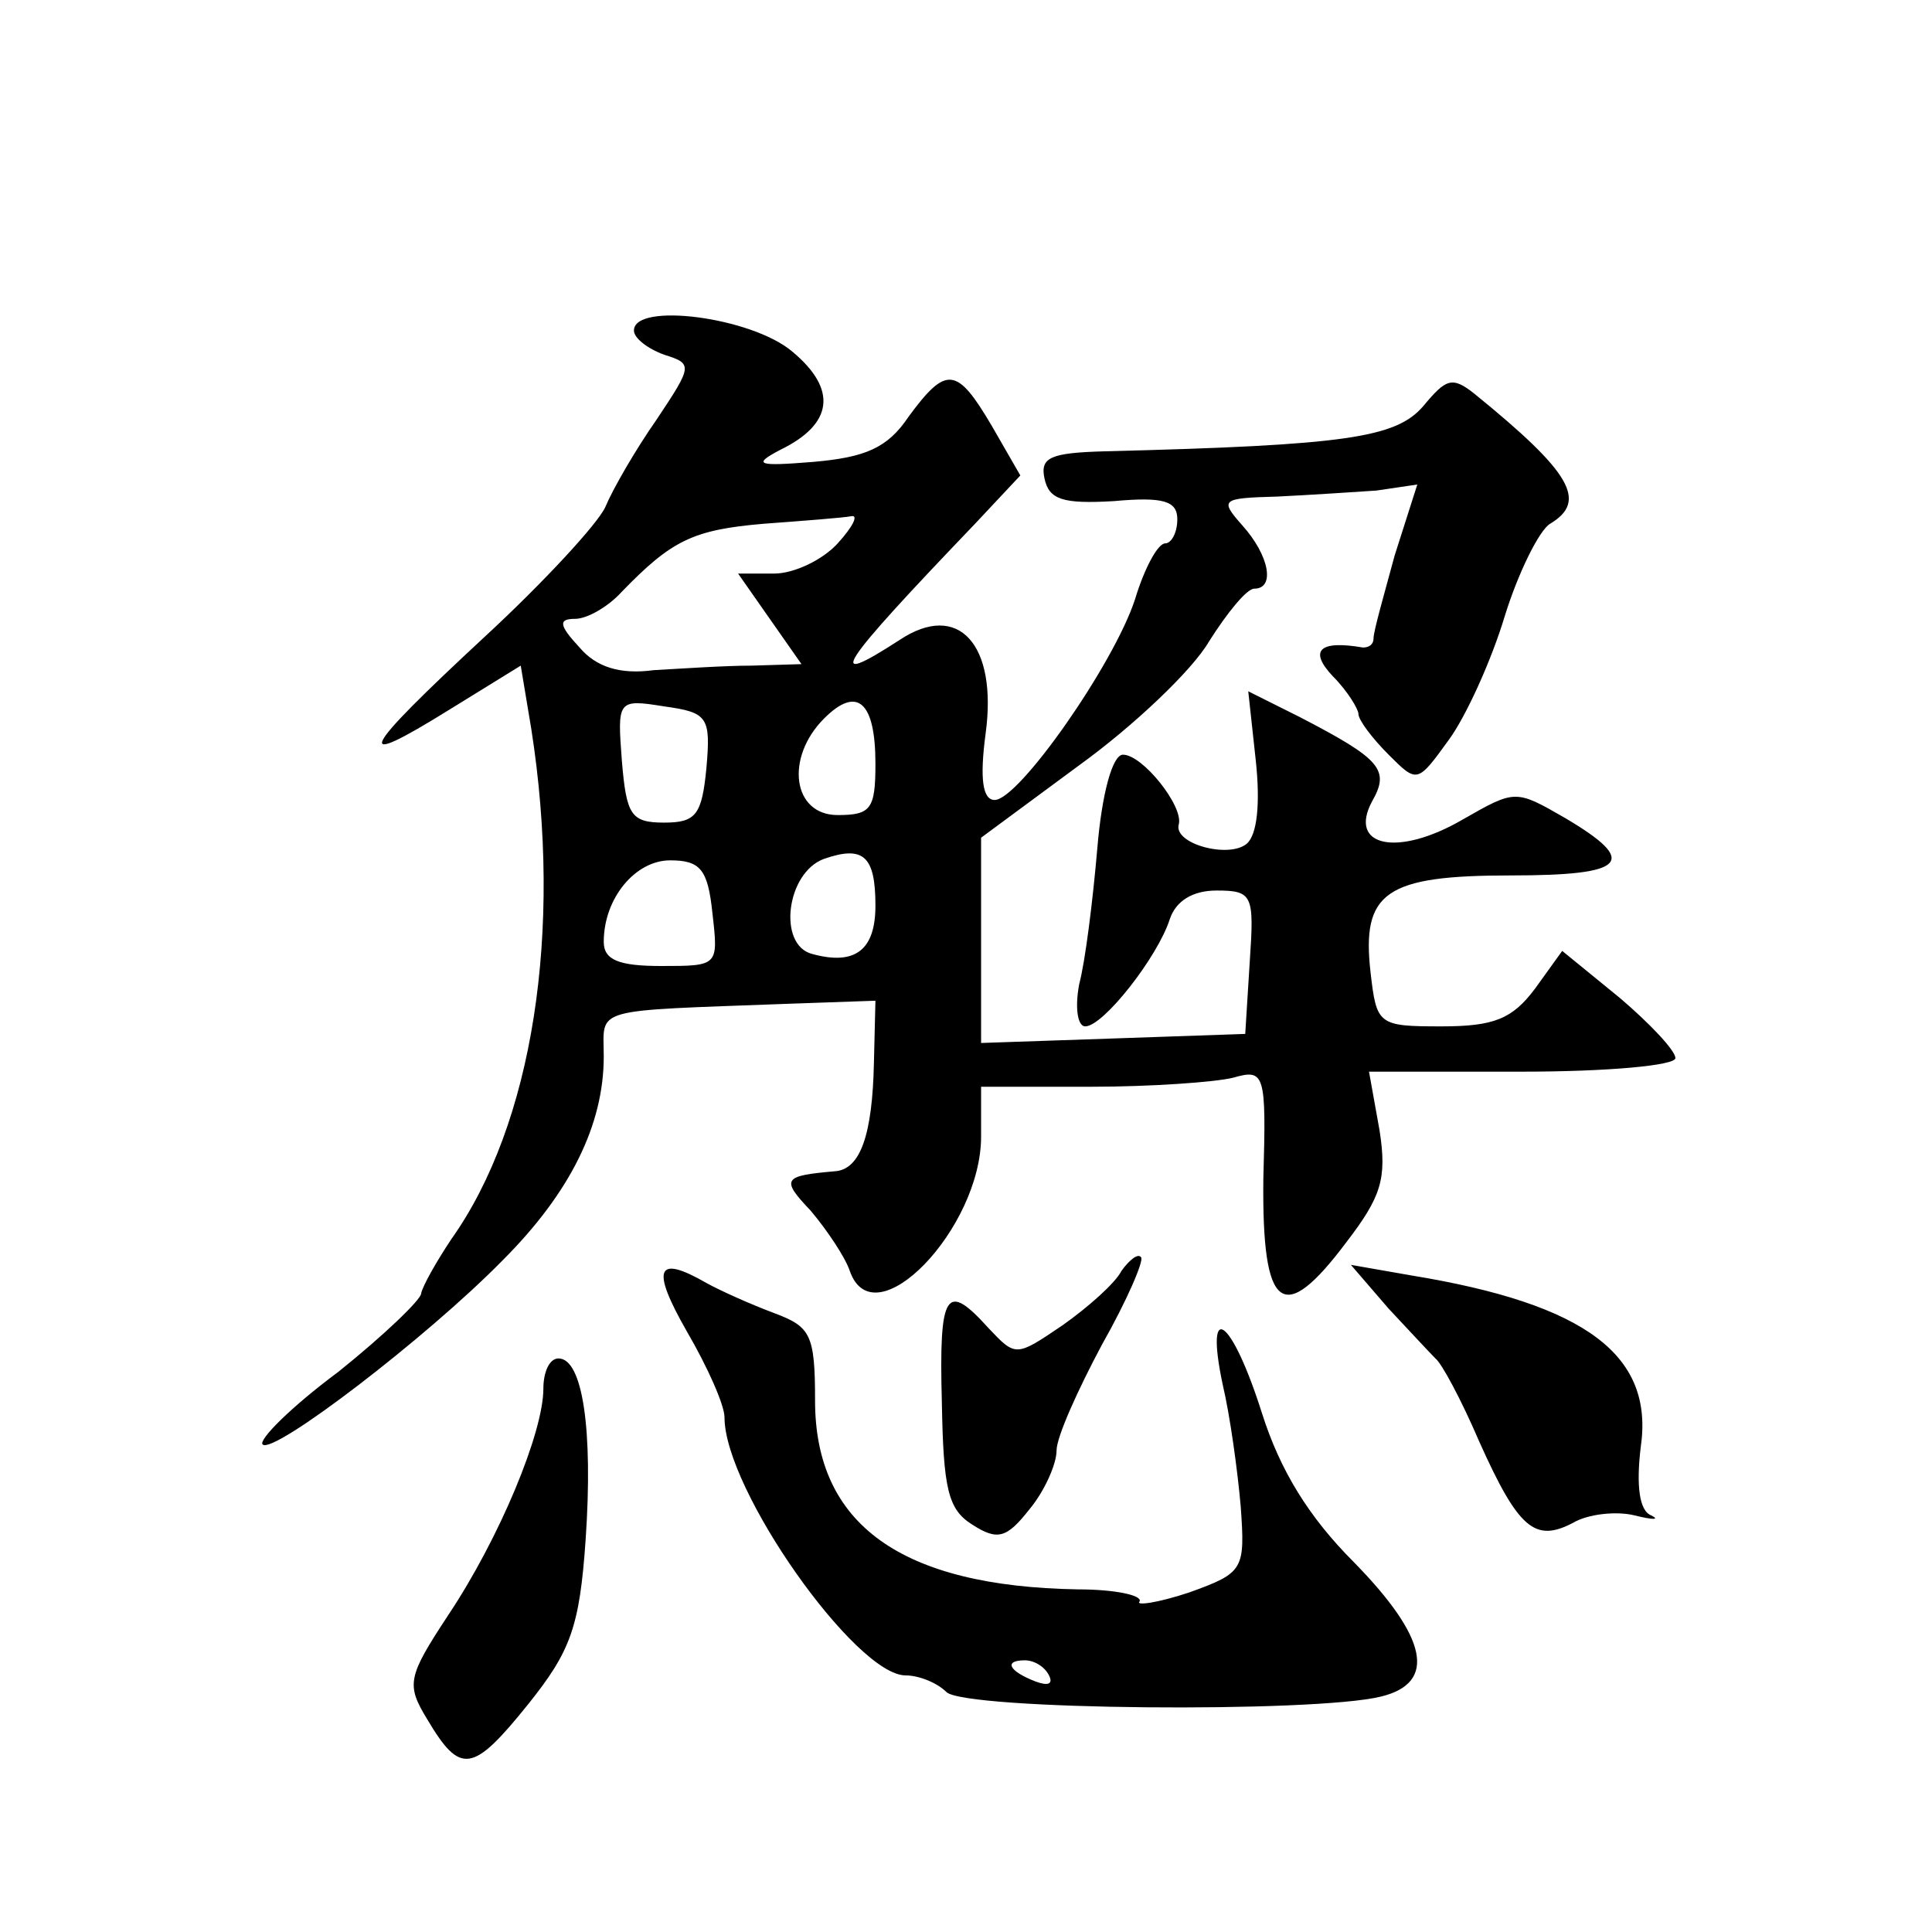<?xml version="1.0" standalone="no"?>
<!DOCTYPE svg PUBLIC "-//W3C//DTD SVG 20010904//EN"
 "http://www.w3.org/TR/2001/REC-SVG-20010904/DTD/svg10.dtd">
<svg version="1.0" xmlns="http://www.w3.org/2000/svg"
 width="128pt" height="128pt" viewBox="0 0 128 128"
 preserveAspectRatio="xMidYMid meet">
<g transform="translate(0,128) scale(0.1,-0.1)"
fill="#0" stroke="none">
<path d="M420 1061 c0 -5 9 -12 20 -16 19 -6 19 -7 -5 -43 -14 -20 -29 -46 -34
-58 -5 -11 -41 -50 -80 -86 -83 -77 -89 -89 -23 -48 l47 29 7 -42 c21 -134 1 -262
-53 -338 -10 -15 -19 -31 -20 -36 0 -4 -25 -28 -55 -52 -31 -23 -53 -45 -50 -48
7 -7 109 71 159 122 45 45 67 90 67 135 0 33 -10 30 123 35 l57 2 -1 -41 c-1 -48
-9 -71 -26 -72 -34 -3 -36 -5 -16 -26 11 -13 23 -31 26 -40 16 -46 87 28 87 89
l0 33 73 0 c39 0 82 3 94 6 21 6 22 3 20 -67 -1 -88 13 -98 55 -42 23 30 27 42
22 74 l-7 39 102 0 c55 0 101 4 101 9 0 5 -17 23 -37 40 l-38 31 -18 -25 c-15 -20
-27 -25 -62 -25 -42 0 -43 1 -47 36 -6 53 10 64 93 64 77 0 85 9 36 38 -33 19 -33
19 -68 -1 -43 -25 -76 -18 -60 12 12 21 6 28 -48 56 l-34 17 5 -46 c3 -28 1 -49
-6 -55 -12 -10 -49 0 -45 13 3 12 -24 46 -37 46 -7 0 -14 -26 -17 -62 -3 -35 -8
-75 -12 -90 -3 -16 -1 -28 4 -28 12 0 48 46 56 71 4 12 15 19 31 19 24 0 25 -3
22 -47 l-3 -48 -87 -3 -88 -3 0 68 0 68 65 48 c36 26 75 63 86 82 12 19 25 35 30
35 14 0 10 22 -8 42 -15 17 -14 18 23 19 21 1 51 3 66 4 l27 4 -15 -47 c-7 -26
-14 -50 -14 -55 0 -4 -3 -6 -7 -6 -29 5 -36 -2 -20 -19 10 -10 17 -22 17 -25 0
-4 9 -16 20 -27 19 -19 19 -19 40 10 11 15 28 52 37 82 9 29 23 57 30 61 25 15
14 34 -50 86 -15 12 -19 10 -34 -8 -18 -21 -51 -26 -211 -30 -36 -1 -43 -4 -40
-18 3 -14 12 -17 46 -15 33 3 42 0 42 -12 0 -9 -4 -16 -8 -16 -5 0 -14 -17 -20
-37 -14 -43 -77 -133 -93 -133 -8 0 -10 14 -6 44 8 59 -18 88 -57 62 -51 -33 -41
-18 50 77 l30 32 -19 33 c-23 39 -30 40 -55 6 -14 -21 -29 -27 -63 -30 -37 -3 -41
-2 -22 8 35 17 38 40 8 65 -27 23 -105 33 -105 14z m135 -141 c-10 -11 -29 -20
-42 -20 l-24 0 21 -30 21 -30 -33 -1 c-18 0 -47 -2 -65 -3 -22 -3 -38 2 -49 15
-14 15 -14 19 -3 19 8 0 22 8 31 18 33 34 47 41 94 45 27 2 53 4 58 5 5 1 1 -7
-9 -18z m-87 -149 c-3 -31 -7 -36 -28 -36 -22 0 -25 5 -28 41 -3 40 -3 41 28 36
29 -4 31 -7 28 -41z m112 3 c0 -30 -3 -34 -25 -34 -30 0 -35 38 -9 64 22 22 34
11 34 -30z m0 -94 c0 -29 -13 -40 -42 -32 -23 6 -17 54 8 63 26 9 34 2 34 -31z
m-108 -5 c4 -35 4 -35 -34 -35 -28 0 -38 4 -38 16 0 29 21 54 44 54 20 0 25 -6
28 -35z M743 438 c-4 -8 -22 -24 -39 -36 -31 -21 -31 -21 -49 -2 -28 31 -33 25
-31 -49 1 -57 4 -71 20 -81 17 -11 23 -9 38 10 10 12 18 30 18 39 0 9 14 40 30
70 17 30 28 56 26 58 -2 3 -8 -2 -13 -9z M455 398 c14 -24 25 -49 25 -57 0 -48
87 -171 120 -171 9 0 21 -5 27 -11 12 -12 244 -14 288 -3 37 9 31 39 -18 89 -30
30 -49 61 -61 99 -20 63 -38 76 -26 19 5 -21 10 -58 12 -81 3 -42 2 -44 -34 -57
-21 -7 -36 -9 -33 -6 2 4 -16 8 -41 8 -117 2 -174 43 -174 125 0 44 -3 49 -27 58
-16 6 -36 15 -45 20 -33 19 -37 10 -13 -32z m240 -228 c3 -6 -1 -7 -9 -4 -18 7
-21 14 -7 14 6 0 13 -4 16 -10z M920 413 c14 -15 28 -30 31 -33 4 -3 17 -27 29
-55 26 -58 37 -67 62 -54 10 6 29 8 41 5 12 -3 17 -3 11 0 -8 3 -10 20 -7 45 9
61 -36 95 -152 114 l-40 7 25 -29z M360 360 c0 -29 -29 -99 -63 -150 -27 -41 -28
-46 -14 -69 22 -37 30 -36 67 10 28 35 34 51 38 109 5 73 -2 120 -18 120 -6 0 -10
-9 -10 -20z"/>
</g>
</svg>
